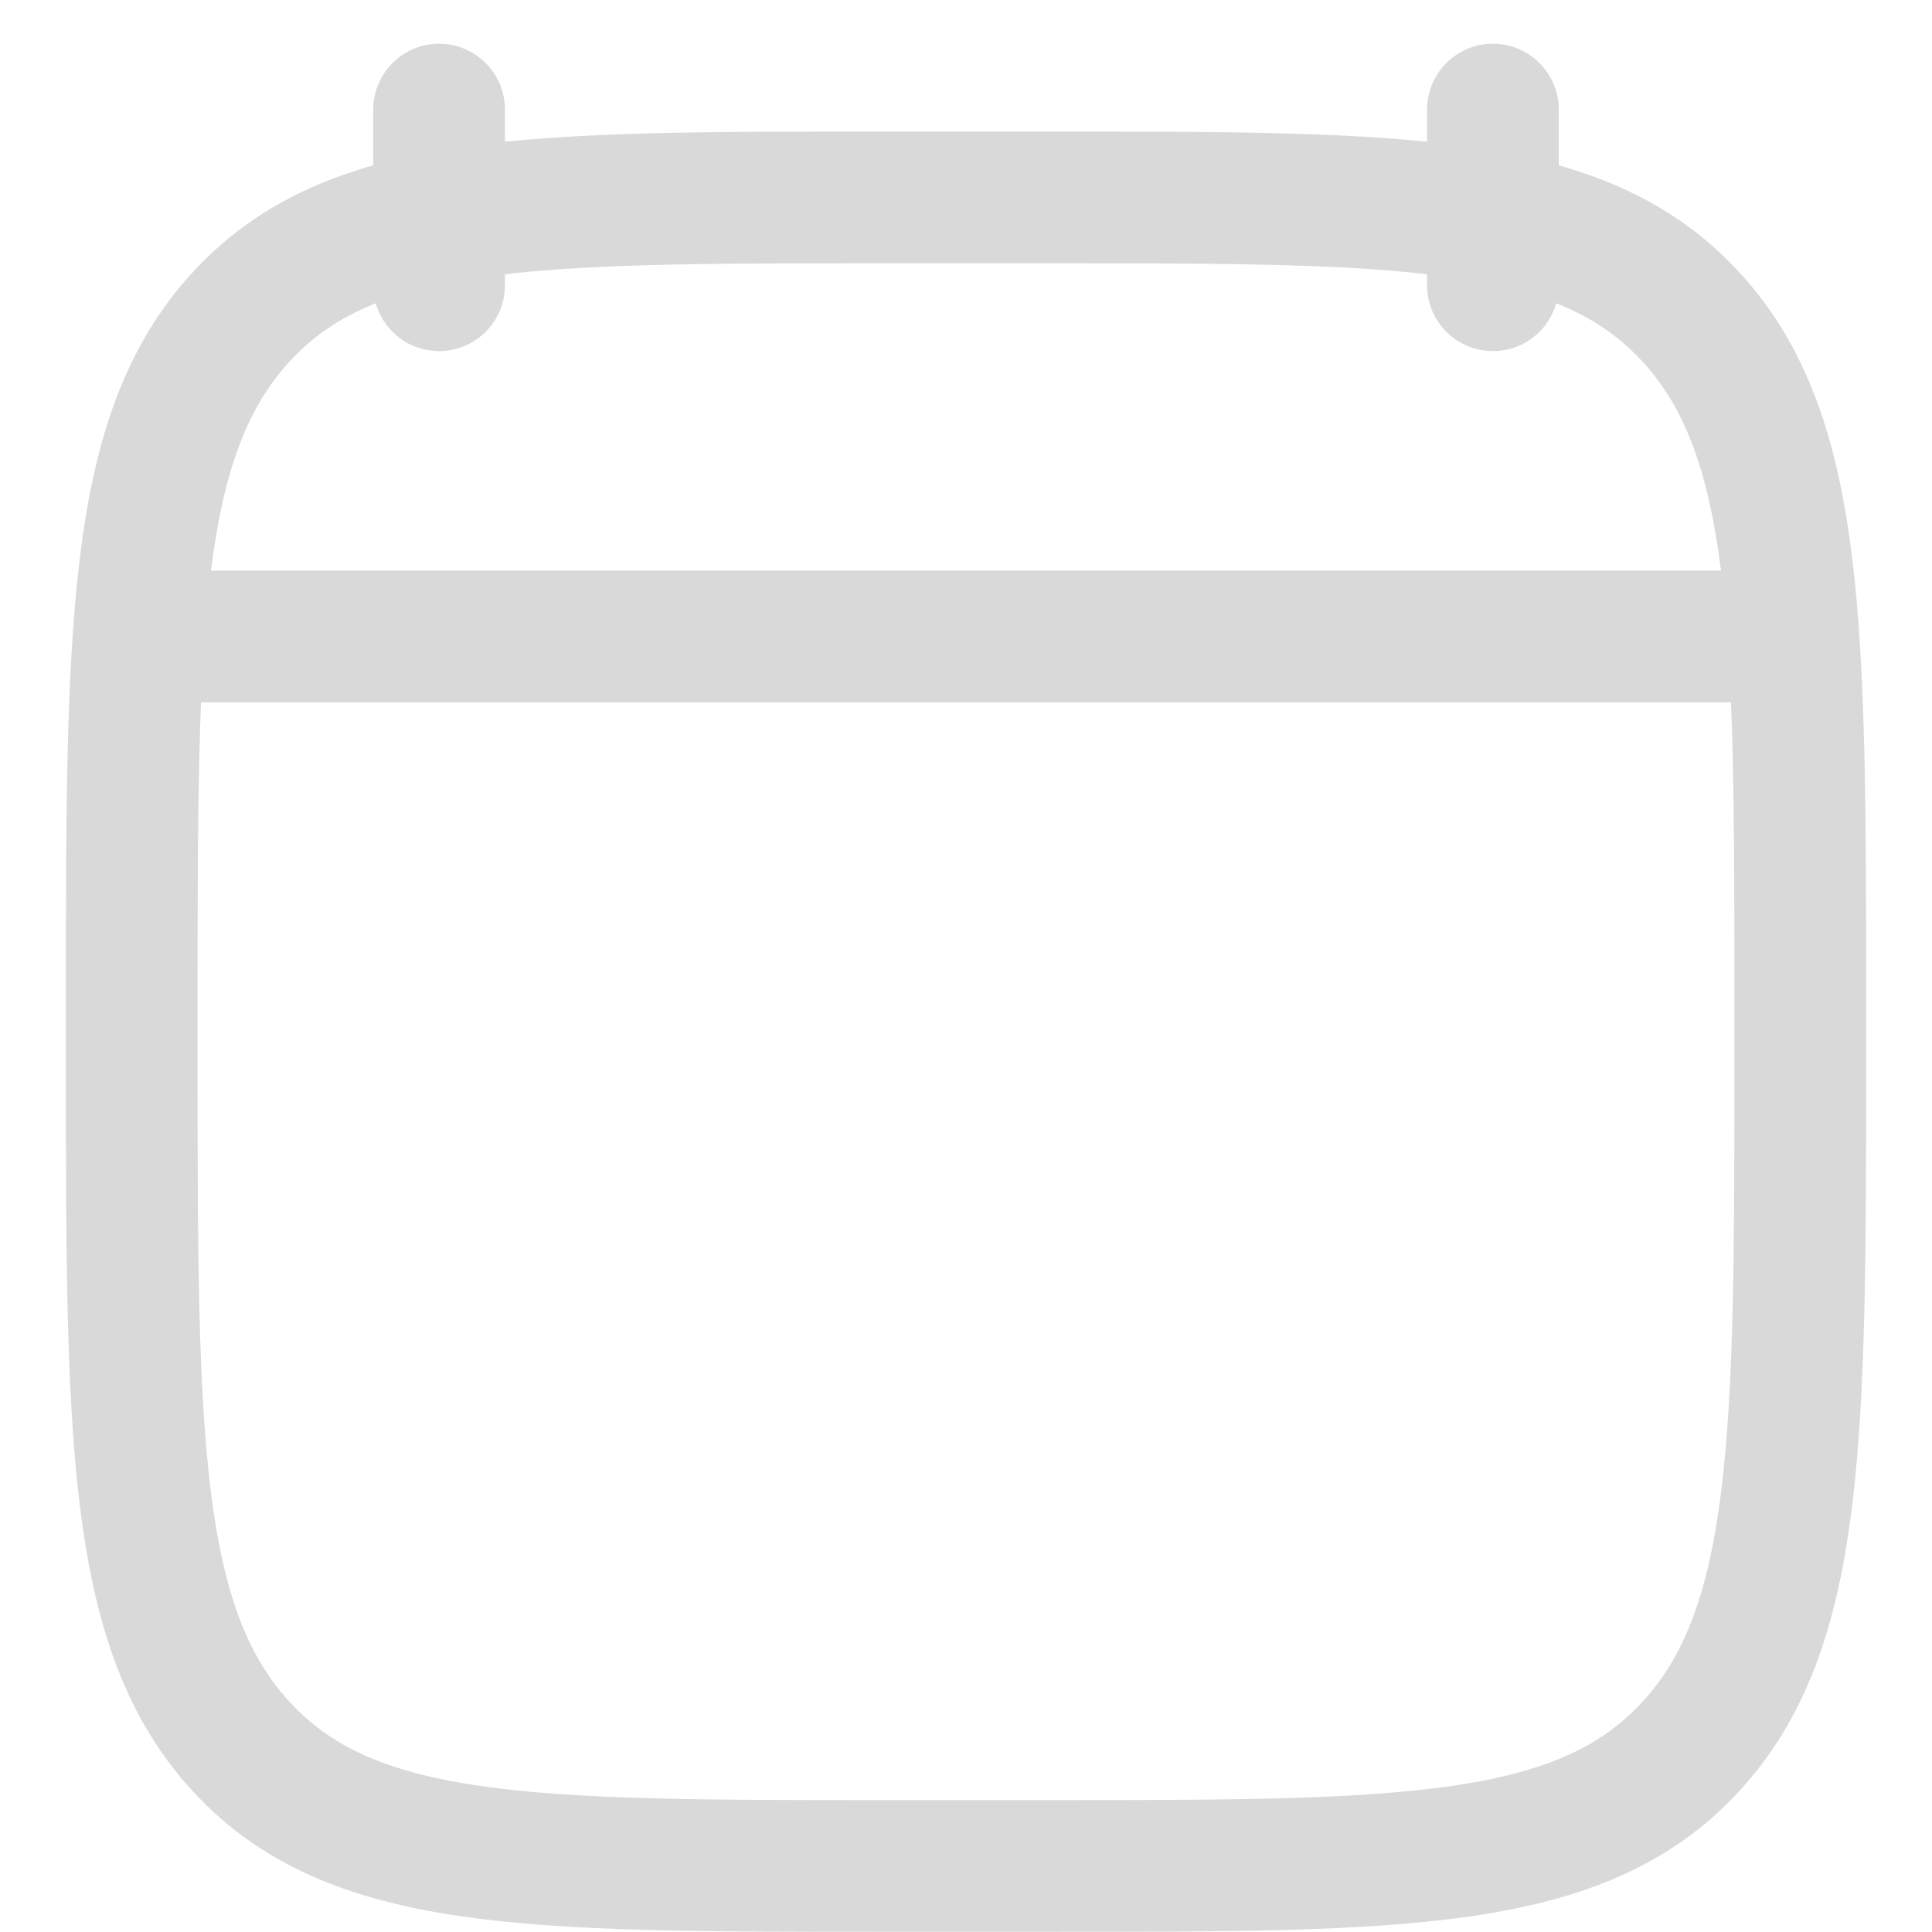 <svg xmlns="http://www.w3.org/2000/svg" width="22" height="22" viewBox="0 0 22 22" fill="none">
    <path d="M17 1.248V3.248M5 1.248V3.248" stroke="#D9D9D9" stroke-width="1.5"
        stroke-linecap="round" stroke-linejoin="round" />
    <path
        d="M1.5 11.491C1.5 7.134 1.5 4.955 2.752 3.602C4.004 2.248 6.019 2.248 10.05 2.248H11.95C15.98 2.248 17.996 2.248 19.248 3.602C20.5 4.955 20.5 7.134 20.5 11.491V12.005C20.5 16.362 20.5 18.541 19.248 19.894C17.996 21.248 15.98 21.248 11.95 21.248H10.05C6.019 21.248 4.004 21.248 2.752 19.894C1.5 18.541 1.5 16.362 1.5 12.005V11.491Z"
        stroke="#D9D9D9" stroke-width="1.5" stroke-linecap="round" stroke-linejoin="round" />
    <path d="M2 7.248H20" stroke="#D9D9D9" stroke-width="1.5" stroke-linecap="round"
        stroke-linejoin="round" />
</svg>
